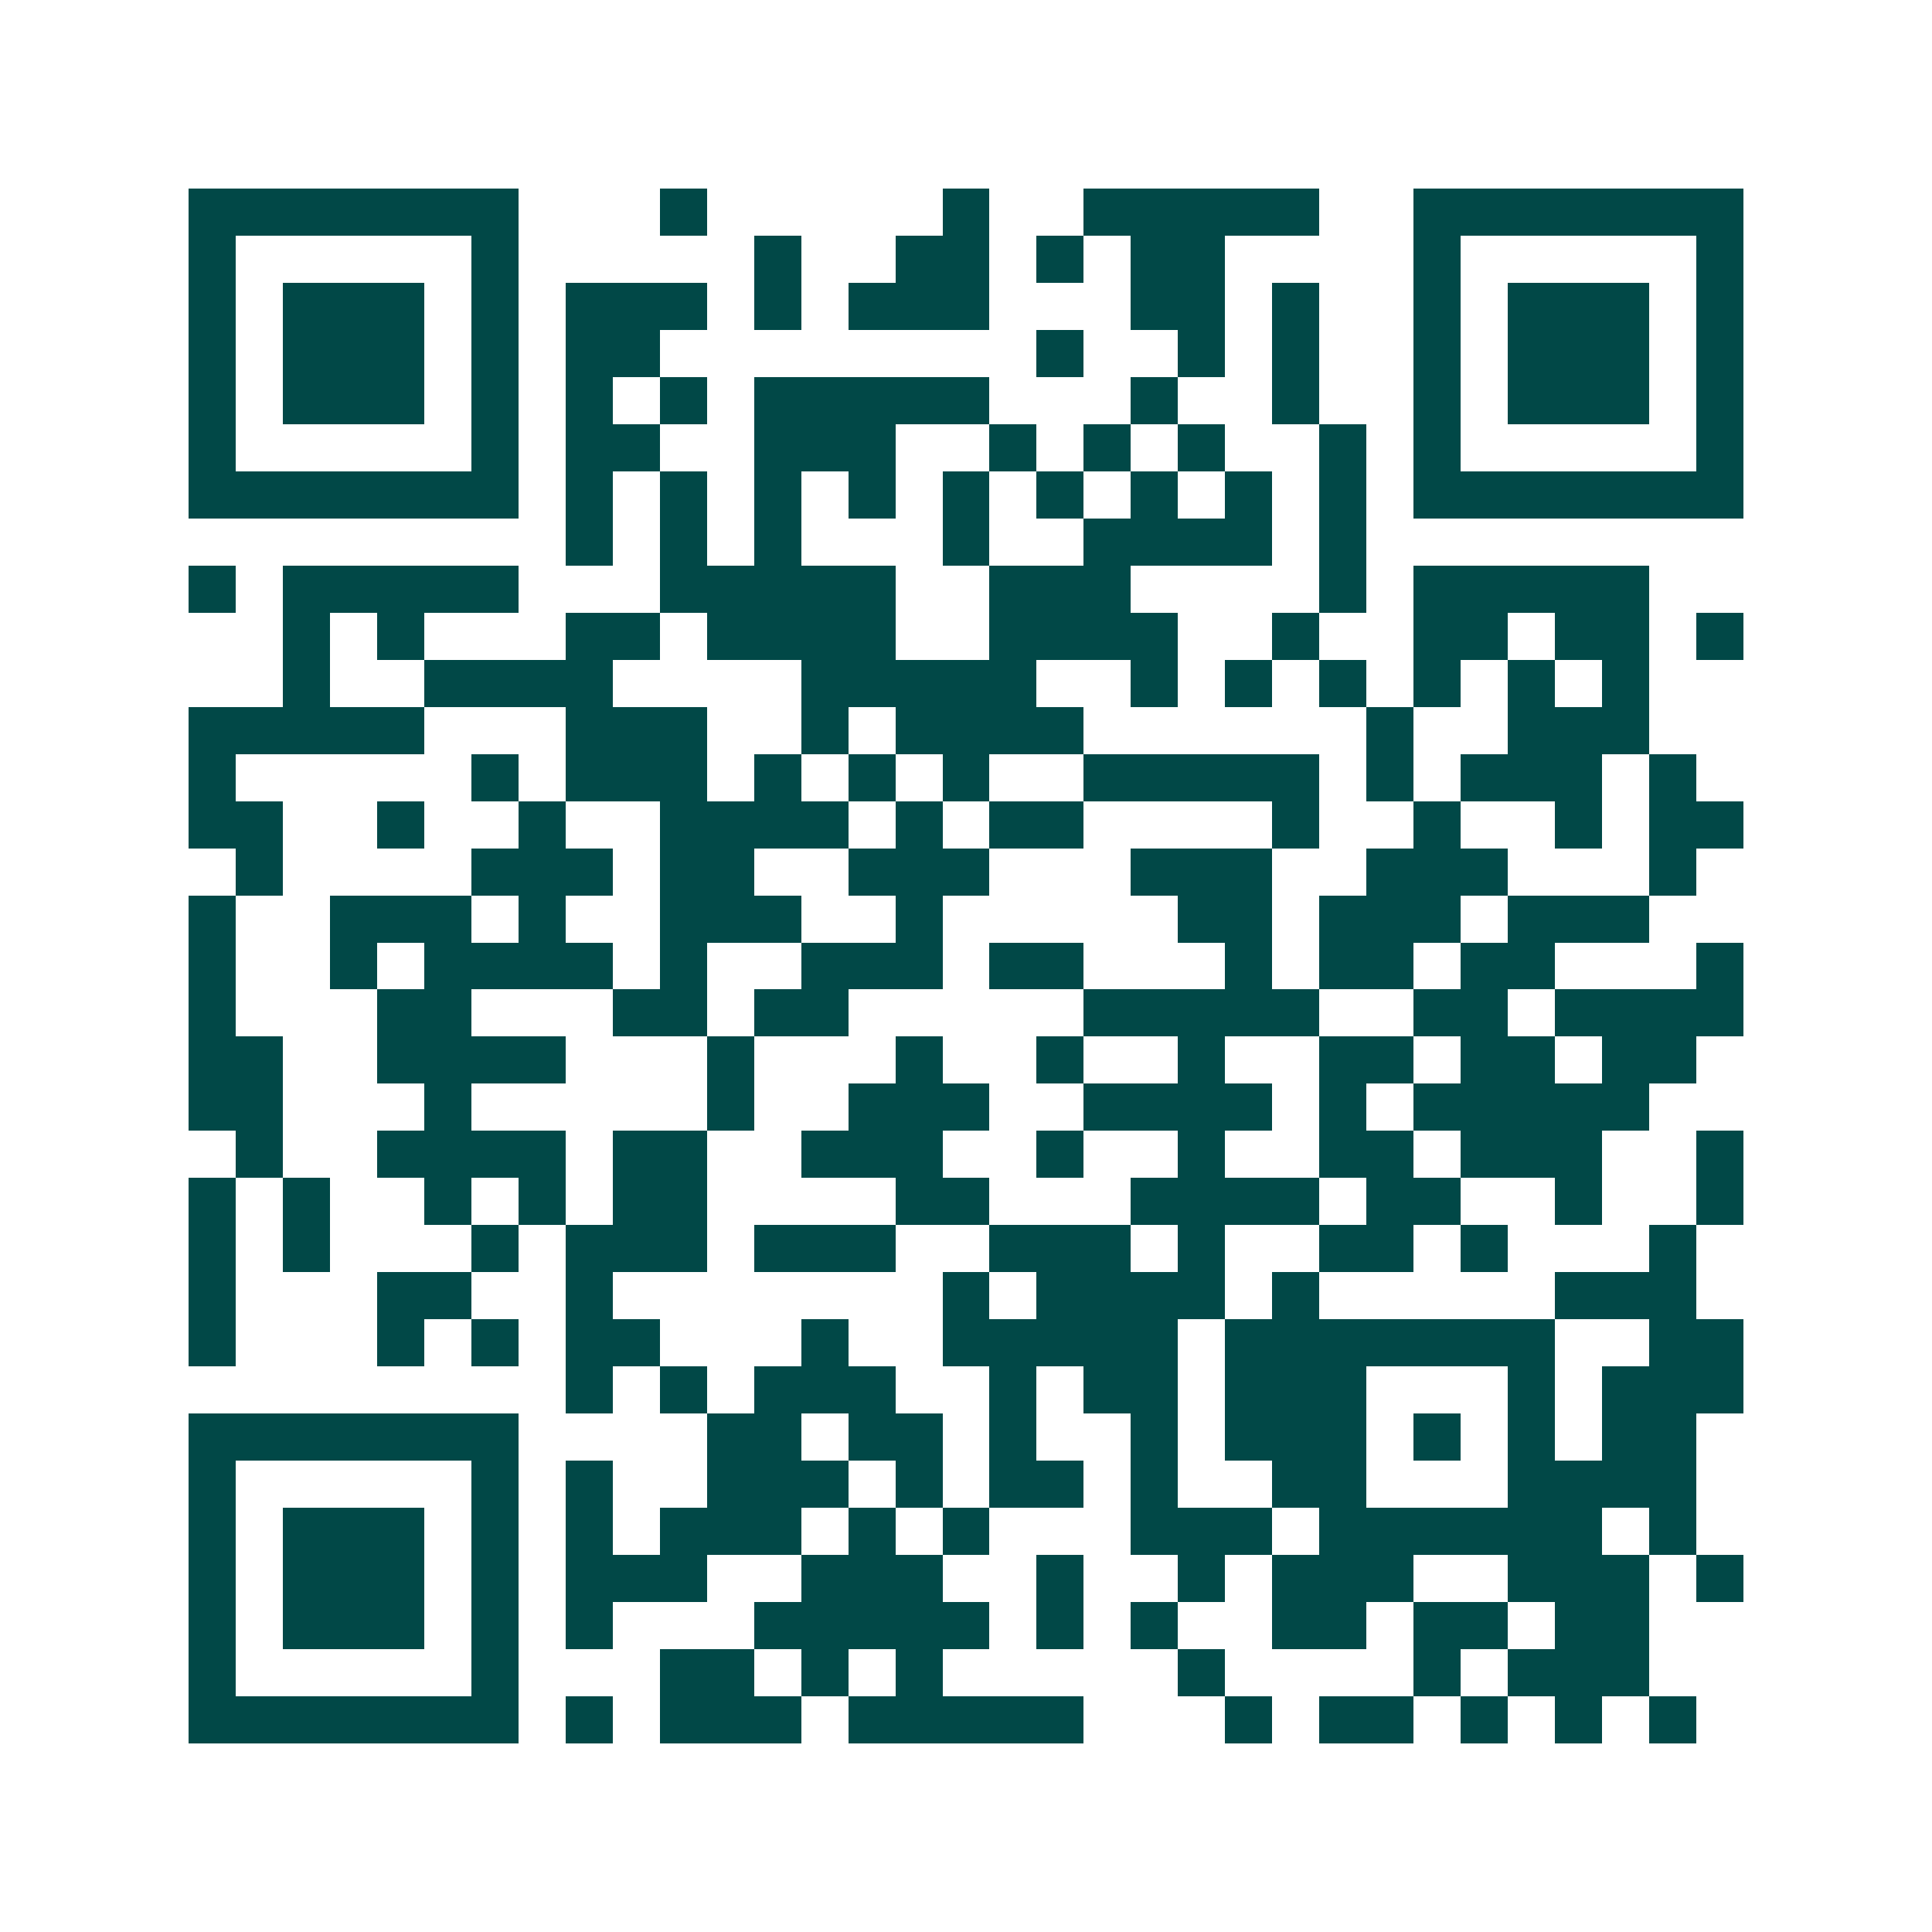 <svg xmlns="http://www.w3.org/2000/svg" width="200" height="200" viewBox="0 0 41 41" shape-rendering="crispEdges"><path fill="#ffffff" d="M0 0h41v41H0z"/><path stroke="#014847" d="M4 4.5h7m3 0h1m5 0h1m2 0h5m2 0h7M4 5.5h1m5 0h1m5 0h1m2 0h2m1 0h1m1 0h2m4 0h1m5 0h1M4 6.5h1m1 0h3m1 0h1m1 0h3m1 0h1m1 0h3m3 0h2m1 0h1m2 0h1m1 0h3m1 0h1M4 7.5h1m1 0h3m1 0h1m1 0h2m8 0h1m2 0h1m1 0h1m2 0h1m1 0h3m1 0h1M4 8.5h1m1 0h3m1 0h1m1 0h1m1 0h1m1 0h5m3 0h1m2 0h1m2 0h1m1 0h3m1 0h1M4 9.5h1m5 0h1m1 0h2m2 0h3m2 0h1m1 0h1m1 0h1m2 0h1m1 0h1m5 0h1M4 10.5h7m1 0h1m1 0h1m1 0h1m1 0h1m1 0h1m1 0h1m1 0h1m1 0h1m1 0h1m1 0h7M12 11.5h1m1 0h1m1 0h1m3 0h1m2 0h4m1 0h1M4 12.5h1m1 0h5m3 0h5m2 0h3m4 0h1m1 0h5M6 13.5h1m1 0h1m3 0h2m1 0h4m2 0h4m2 0h1m2 0h2m1 0h2m1 0h1M6 14.5h1m2 0h4m4 0h5m2 0h1m1 0h1m1 0h1m1 0h1m1 0h1m1 0h1M4 15.5h5m3 0h3m2 0h1m1 0h4m6 0h1m2 0h3M4 16.5h1m5 0h1m1 0h3m1 0h1m1 0h1m1 0h1m2 0h5m1 0h1m1 0h3m1 0h1M4 17.5h2m2 0h1m2 0h1m2 0h4m1 0h1m1 0h2m4 0h1m2 0h1m2 0h1m1 0h2M5 18.5h1m4 0h3m1 0h2m2 0h3m3 0h3m2 0h3m3 0h1M4 19.5h1m2 0h3m1 0h1m2 0h3m2 0h1m5 0h2m1 0h3m1 0h3M4 20.5h1m2 0h1m1 0h4m1 0h1m2 0h3m1 0h2m3 0h1m1 0h2m1 0h2m3 0h1M4 21.5h1m3 0h2m3 0h2m1 0h2m5 0h5m2 0h2m1 0h4M4 22.5h2m2 0h4m3 0h1m3 0h1m2 0h1m2 0h1m2 0h2m1 0h2m1 0h2M4 23.5h2m3 0h1m5 0h1m2 0h3m2 0h4m1 0h1m1 0h5M5 24.5h1m2 0h4m1 0h2m2 0h3m2 0h1m2 0h1m2 0h2m1 0h3m2 0h1M4 25.5h1m1 0h1m2 0h1m1 0h1m1 0h2m4 0h2m3 0h4m1 0h2m2 0h1m2 0h1M4 26.5h1m1 0h1m3 0h1m1 0h3m1 0h3m2 0h3m1 0h1m2 0h2m1 0h1m3 0h1M4 27.5h1m3 0h2m2 0h1m7 0h1m1 0h4m1 0h1m5 0h3M4 28.5h1m3 0h1m1 0h1m1 0h2m3 0h1m2 0h5m1 0h7m2 0h2M12 29.5h1m1 0h1m1 0h3m2 0h1m1 0h2m1 0h3m3 0h1m1 0h3M4 30.5h7m4 0h2m1 0h2m1 0h1m2 0h1m1 0h3m1 0h1m1 0h1m1 0h2M4 31.5h1m5 0h1m1 0h1m2 0h3m1 0h1m1 0h2m1 0h1m2 0h2m3 0h4M4 32.5h1m1 0h3m1 0h1m1 0h1m1 0h3m1 0h1m1 0h1m3 0h3m1 0h6m1 0h1M4 33.5h1m1 0h3m1 0h1m1 0h3m2 0h3m2 0h1m2 0h1m1 0h3m2 0h3m1 0h1M4 34.5h1m1 0h3m1 0h1m1 0h1m3 0h5m1 0h1m1 0h1m2 0h2m1 0h2m1 0h2M4 35.5h1m5 0h1m3 0h2m1 0h1m1 0h1m5 0h1m4 0h1m1 0h3M4 36.5h7m1 0h1m1 0h3m1 0h5m3 0h1m1 0h2m1 0h1m1 0h1m1 0h1"/></svg>
